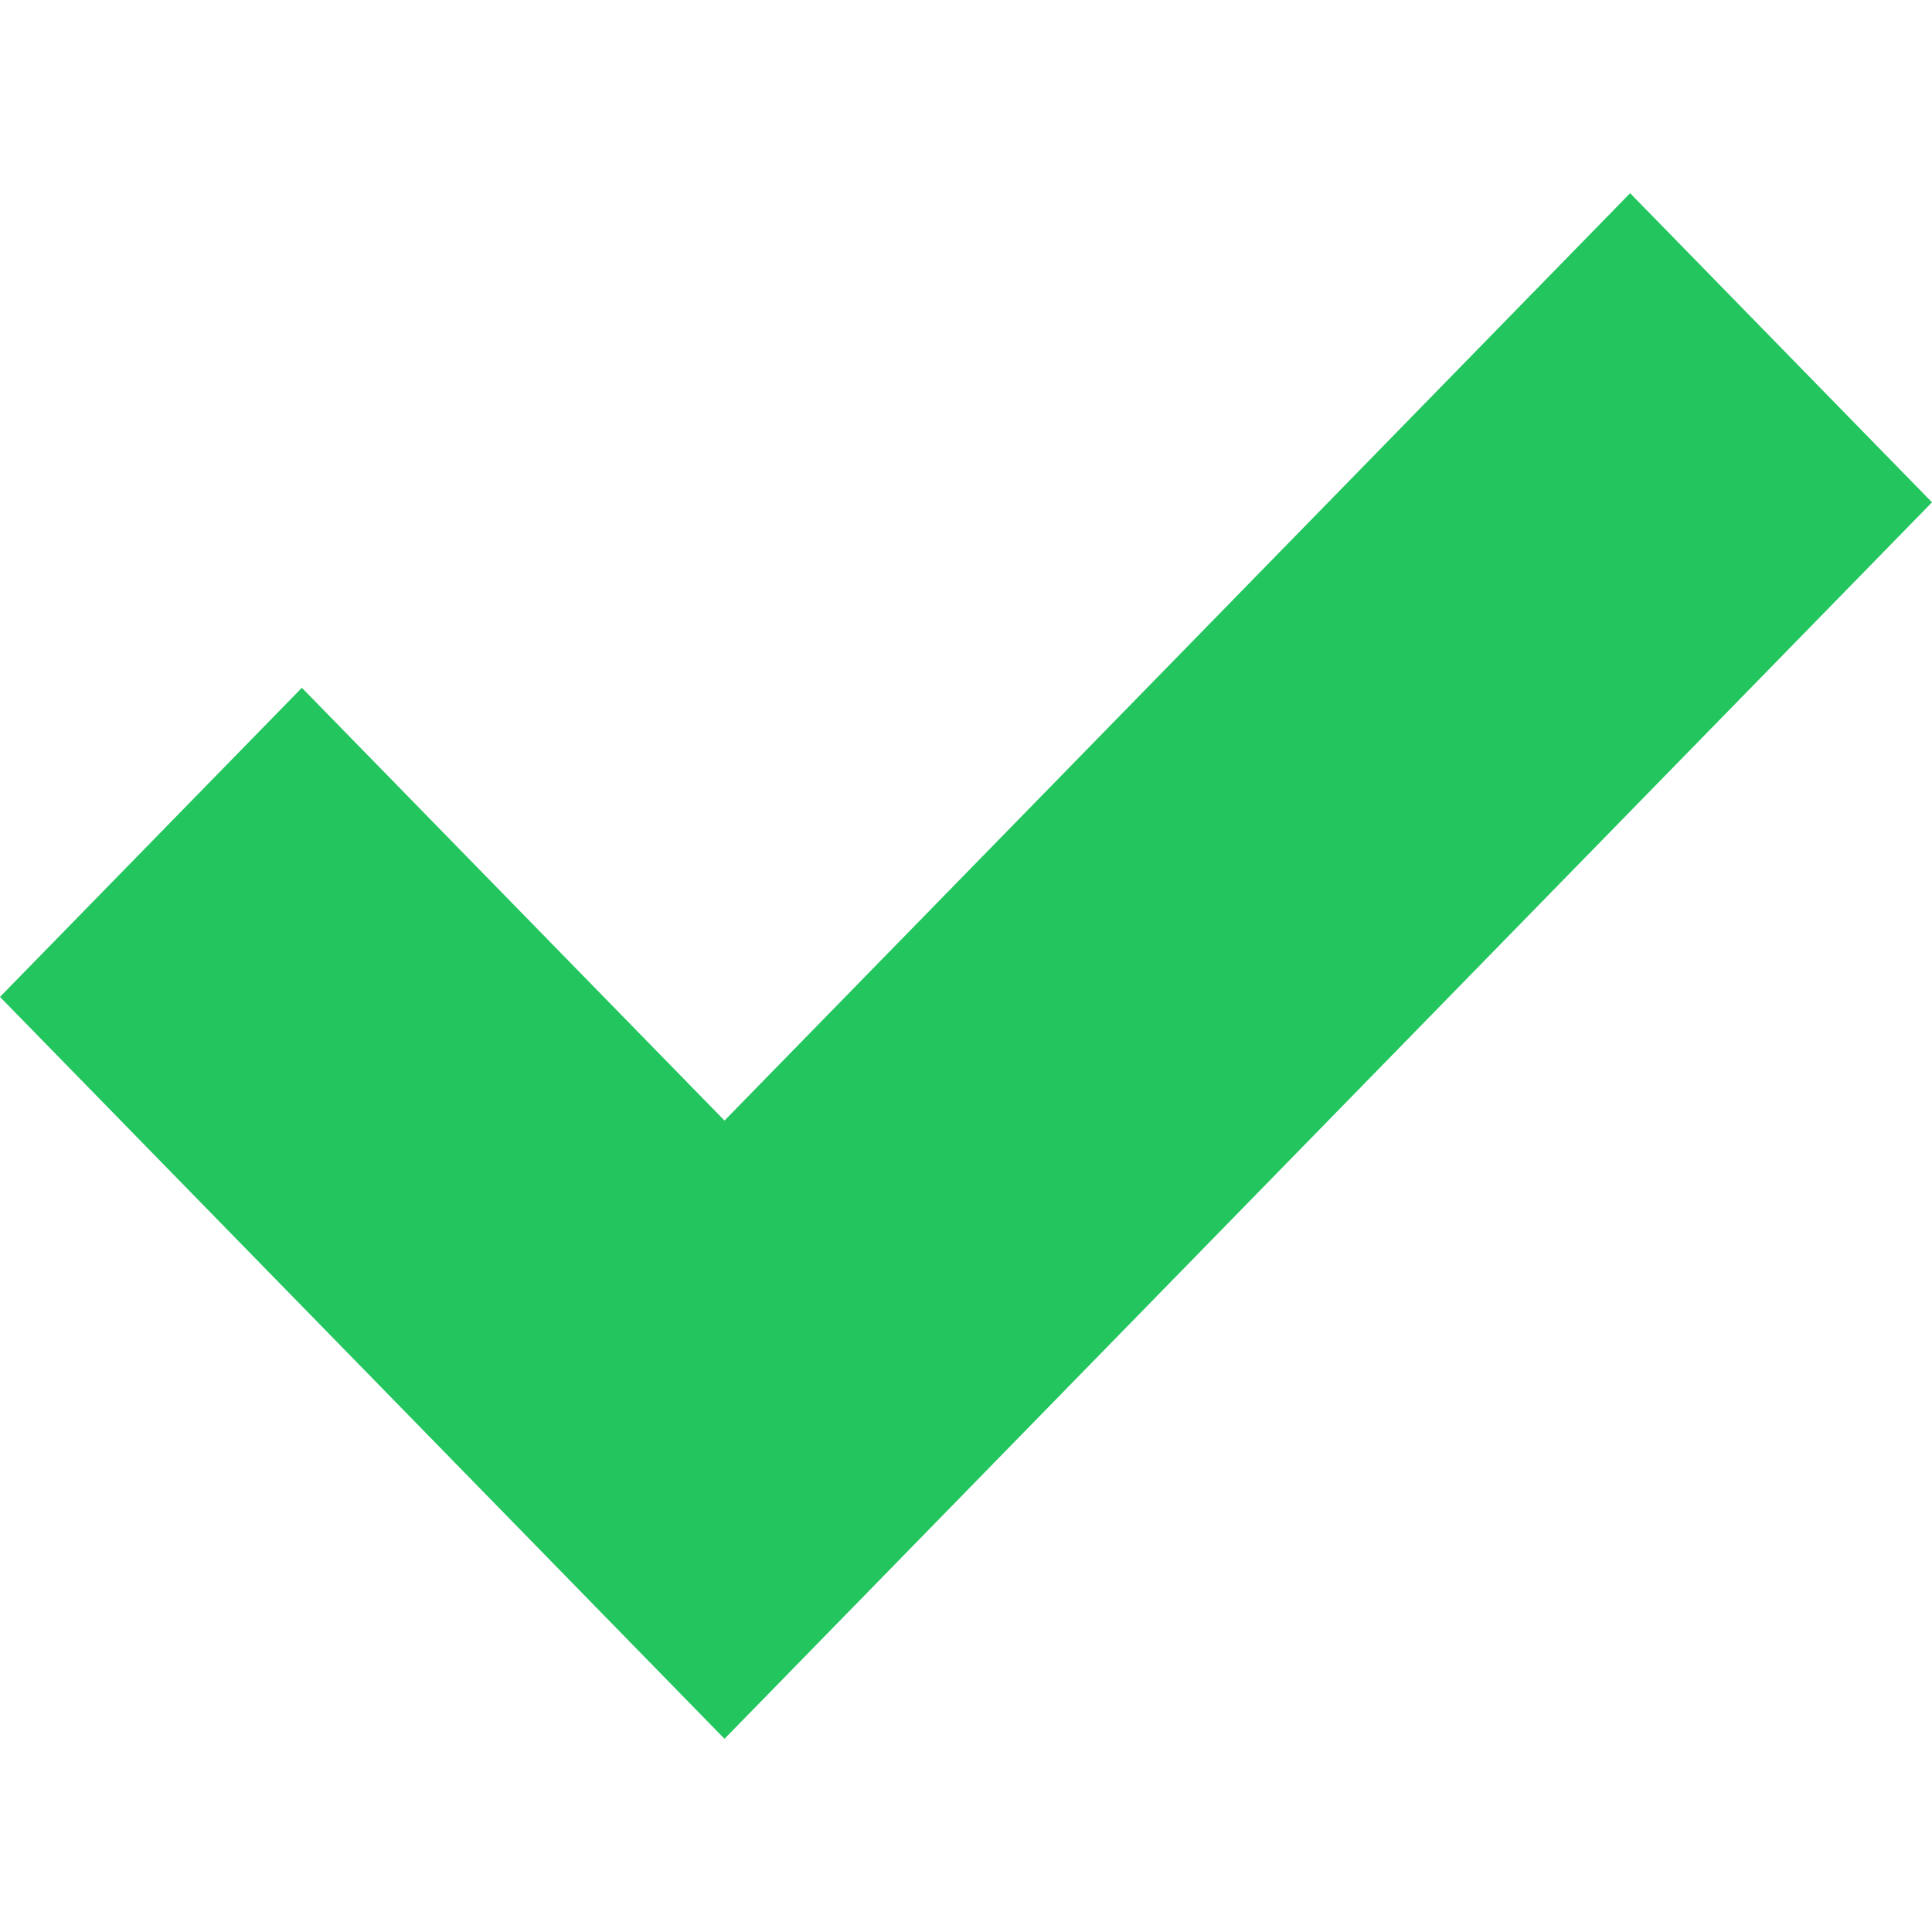 <svg width="32" height="32" viewBox="0 0 20 16" fill="none" xmlns="http://www.w3.org/2000/svg">
<title>checkmark</title>
<path d="M16.875 0L7.5 9.6L3.125 5.12L0 8.32L7.5 16L20 3.2L16.875 0Z" fill="#22C55E"/>
</svg>
